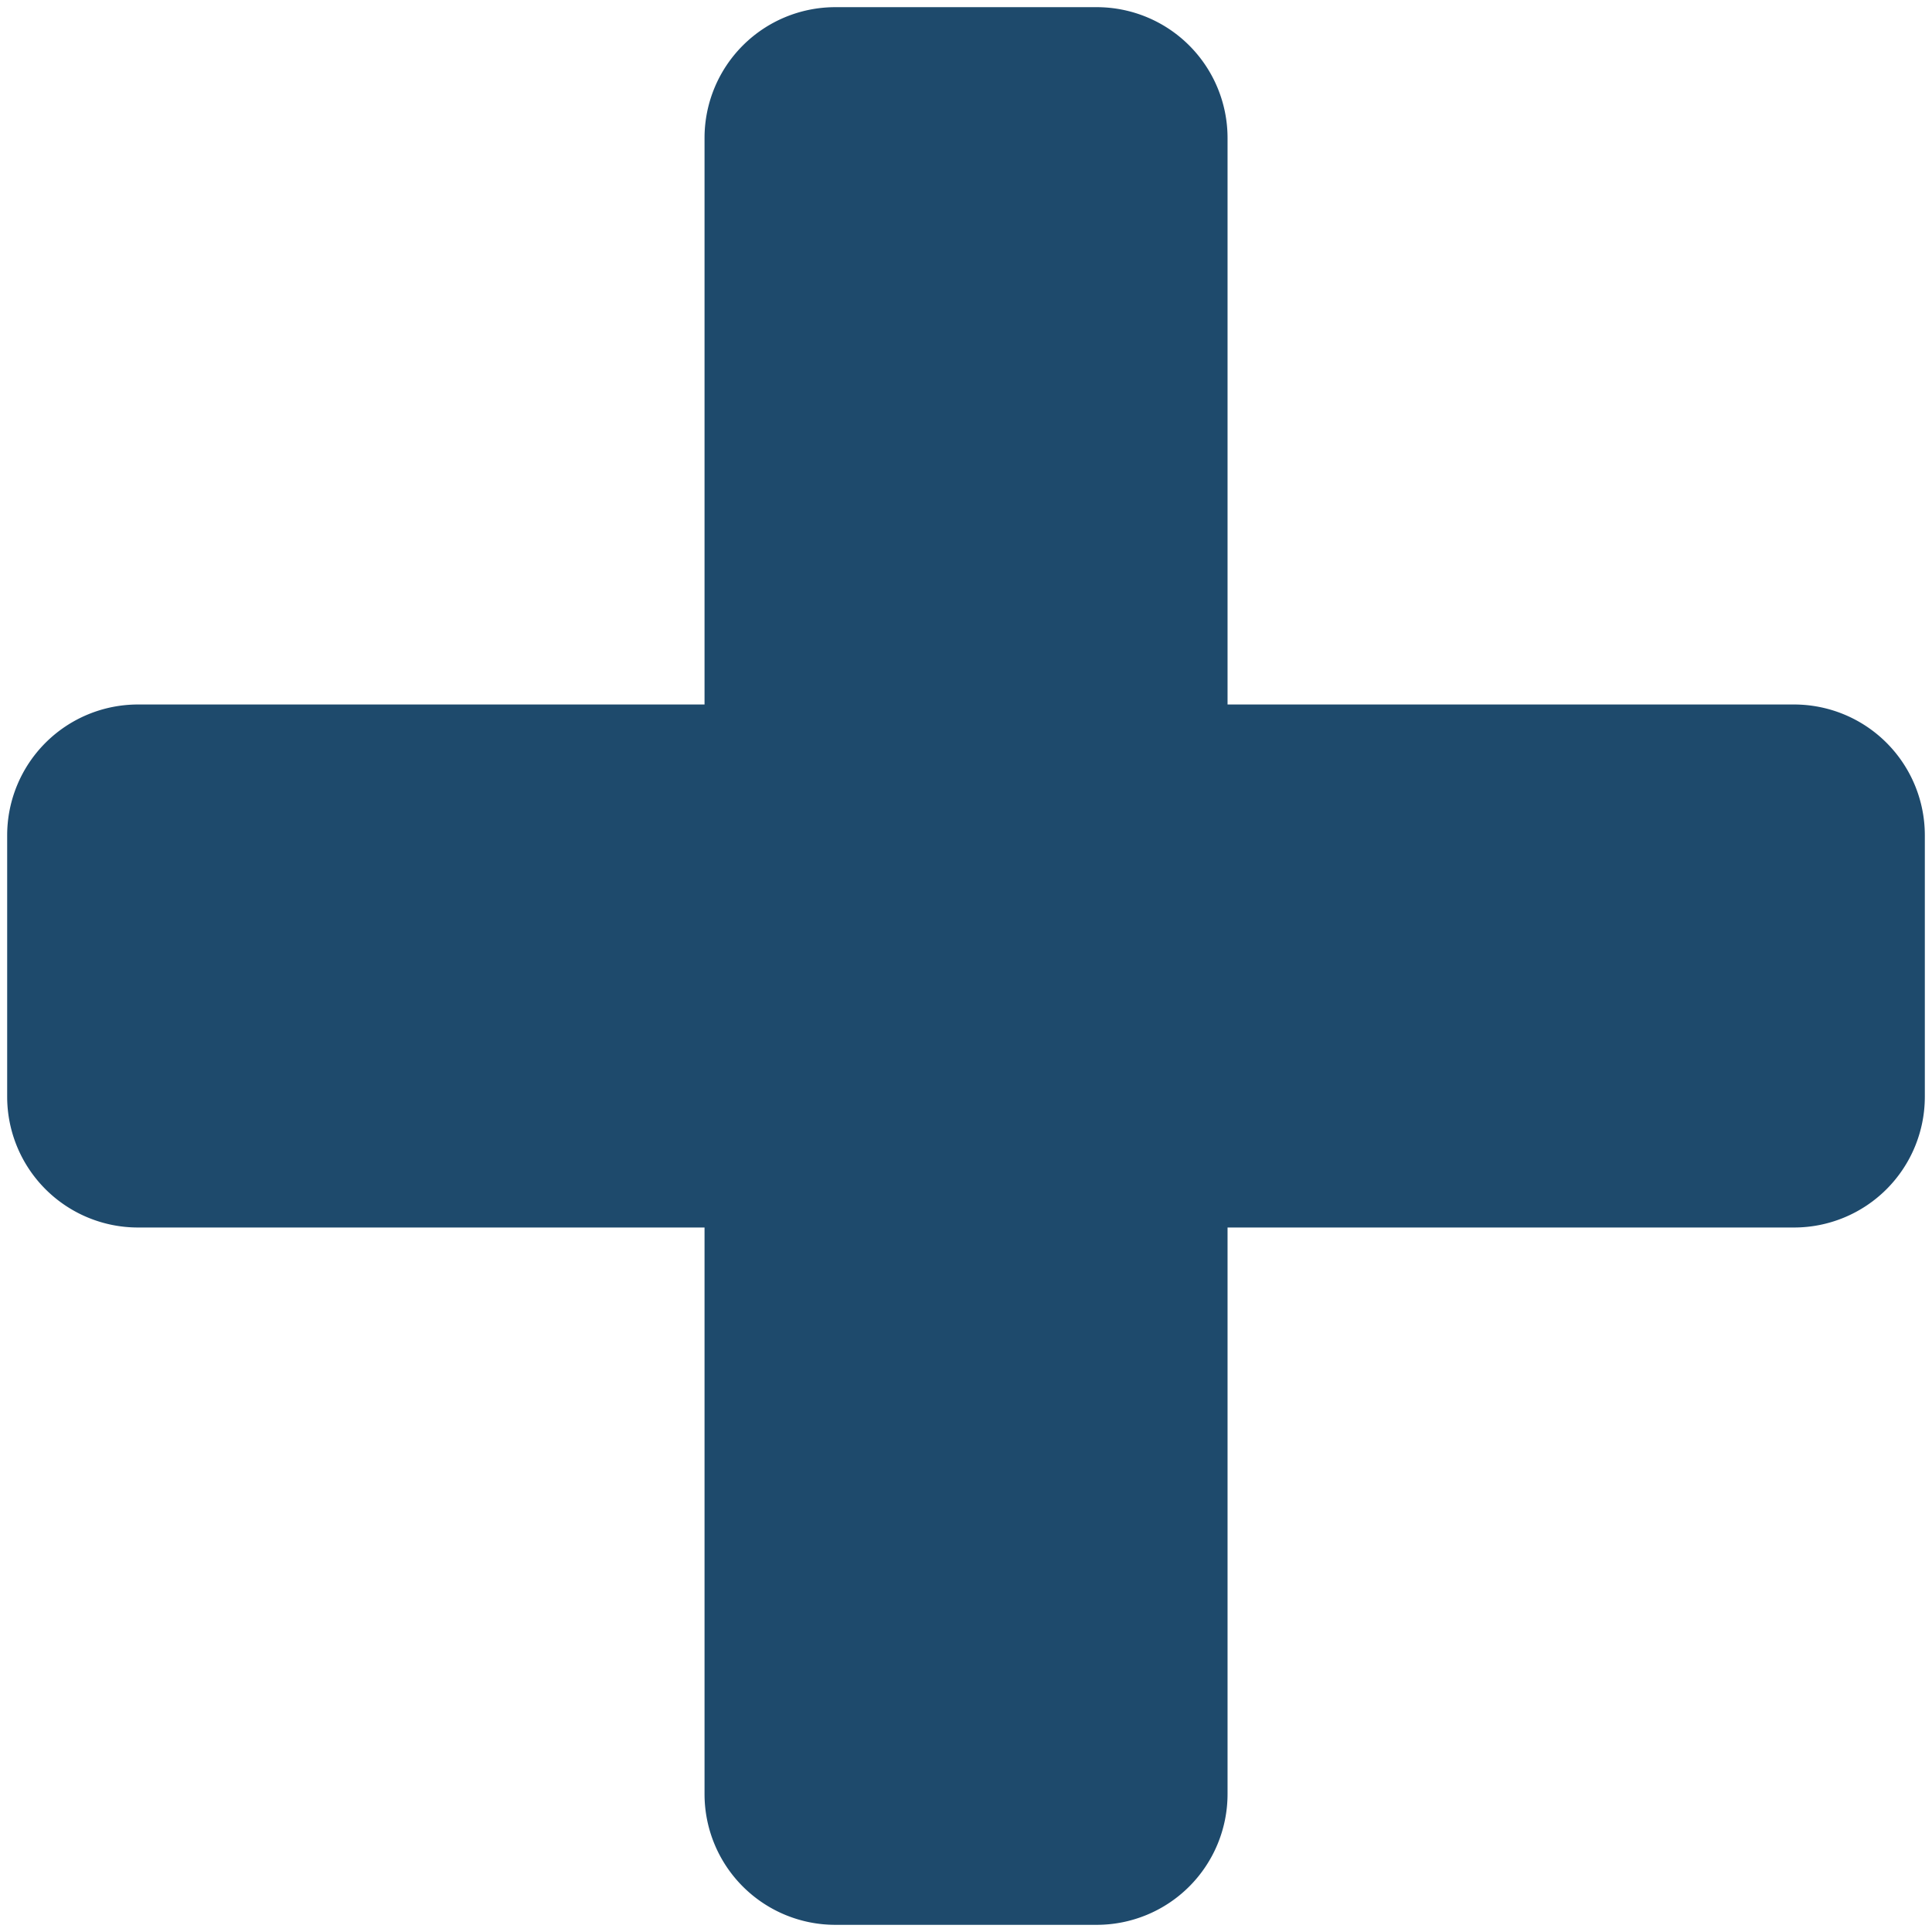 <?xml version="1.0" encoding="UTF-8"?>
<svg xmlns="http://www.w3.org/2000/svg" viewBox="0 0 45 45"><path fill="#1E4A6C" fill-rule="nonzero" d="M44.833 25.546a3.046 3.046 0 0 1-3.045 3.045H28.592v13.197a3.047 3.047 0 0 1-3.045 3.045h-6.092a3.046 3.046 0 0 1-3.045-3.045V28.591H3.213a3.047 3.047 0 0 1-3.046-3.045v-6.092a3.047 3.047 0 0 1 3.046-3.045H16.41V3.212A3.046 3.046 0 0 1 19.455.167h6.092a3.047 3.047 0 0 1 3.045 3.045v13.197h13.196a3.046 3.046 0 0 1 3.045 3.045v6.092Z"/></svg>